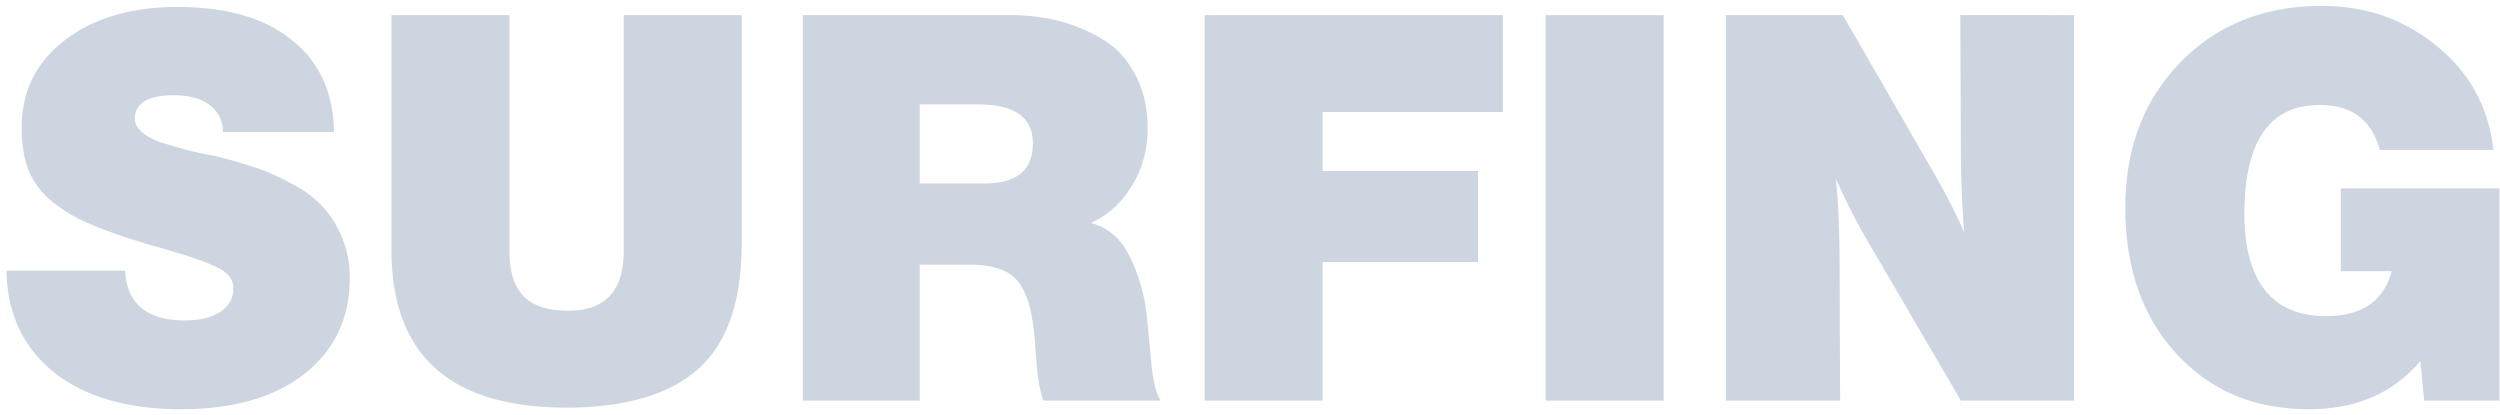 <?xml version="1.0" encoding="UTF-8"?> <svg xmlns="http://www.w3.org/2000/svg" width="271" height="45" fill="none"><path fill="#053167" fill-opacity=".2" d="M36.21 14.313H24.179q-.06-1.878-1.467-2.934-1.409-1.056-3.874-1.056-4.225 0-4.225 2.582 0 .705.704 1.35.705.645 1.937 1.115 1.29.41 2.347.704 1.057.293 2.348.587 1.35.234 1.584.293 2.465.645 4.226 1.233 1.76.586 3.814 1.701 2.055 1.057 3.287 2.407 1.29 1.29 2.171 3.345.88 1.995.88 4.519 0 6.514-4.93 10.387-4.929 3.815-13.32 3.815-8.746 0-13.792-3.99Q.82 36.32.704 29.336h12.853q.293 5.4 6.514 5.4 2.406 0 3.814-.94 1.41-.939 1.409-2.523 0-.998-.822-1.702-.762-.645-2.934-1.409-2.172-.763-5.164-1.584-2.935-.88-3.698-1.174-2.522-.88-4.166-1.702a16 16 0 0 1-3.17-2.113 8.55 8.55 0 0 1-2.288-3.227q-.705-1.937-.705-4.52 0-5.868 4.637-9.448Q11.679.757 19.249.757q7.982 0 12.383 3.58 4.461 3.521 4.578 9.976M80.4 1.637v24.707q0 9.566-4.812 13.733-4.754 4.108-14.202 4.108-18.956 0-18.956-17.137V1.637h12.794v25.587q0 3.287 1.526 4.871 1.525 1.585 4.87 1.585 5.987 0 5.987-6.456V1.637zm6.62 0h22.477q2.64 0 5.105.587a17.1 17.1 0 0 1 4.754 1.936q2.289 1.292 3.639 3.815 1.408 2.524 1.408 5.986 0 3.404-1.702 6.162-1.643 2.76-4.46 4.05 2.817.704 4.284 3.756 1.468 3.051 1.819 6.573l.411 4.401q.294 3.345 1.057 4.519h-12.677q-.528-1.115-.763-3.932l-.176-2.348q-.176-2.113-.469-3.403-.236-1.291-.939-2.583-.705-1.29-2.113-1.878-1.408-.586-3.58-.586h-5.4v14.73H87.02zm12.676 9.683v8.569h7.042q5.223 0 5.223-4.343 0-4.226-5.927-4.226zm63.218-9.683v10.505h-19.543v6.397h16.843v9.86h-16.843v15.023h-12.793V1.637zm17.423 0v41.785h-12.794V1.637zm44.485 0v41.785h-12.266L202.169 25.64q-1.468-2.524-3.169-6.28.411 3.756.411 9.566l.058 14.496h-12.383V1.637h12.677l9.038 15.67q2.757 4.694 4.108 7.863-.353-4.753-.353-9.624l-.058-13.91zm46.115 18.78v23.005h-8.157l-.411-4.284q-4.401 5.223-12.089 5.223-8.862 0-14.379-6.045t-5.516-15.787q0-9.624 5.927-15.728Q242.298.64 251.688.64q7.16 0 12.442 4.343 5.34 4.284 6.162 11.268h-12.324q-1.292-4.87-6.515-4.871-8.157 0-8.157 11.796 0 5.458 2.23 8.275t6.573 2.817q5.868 0 7.16-4.871h-5.517v-8.98z"></path></svg> 
